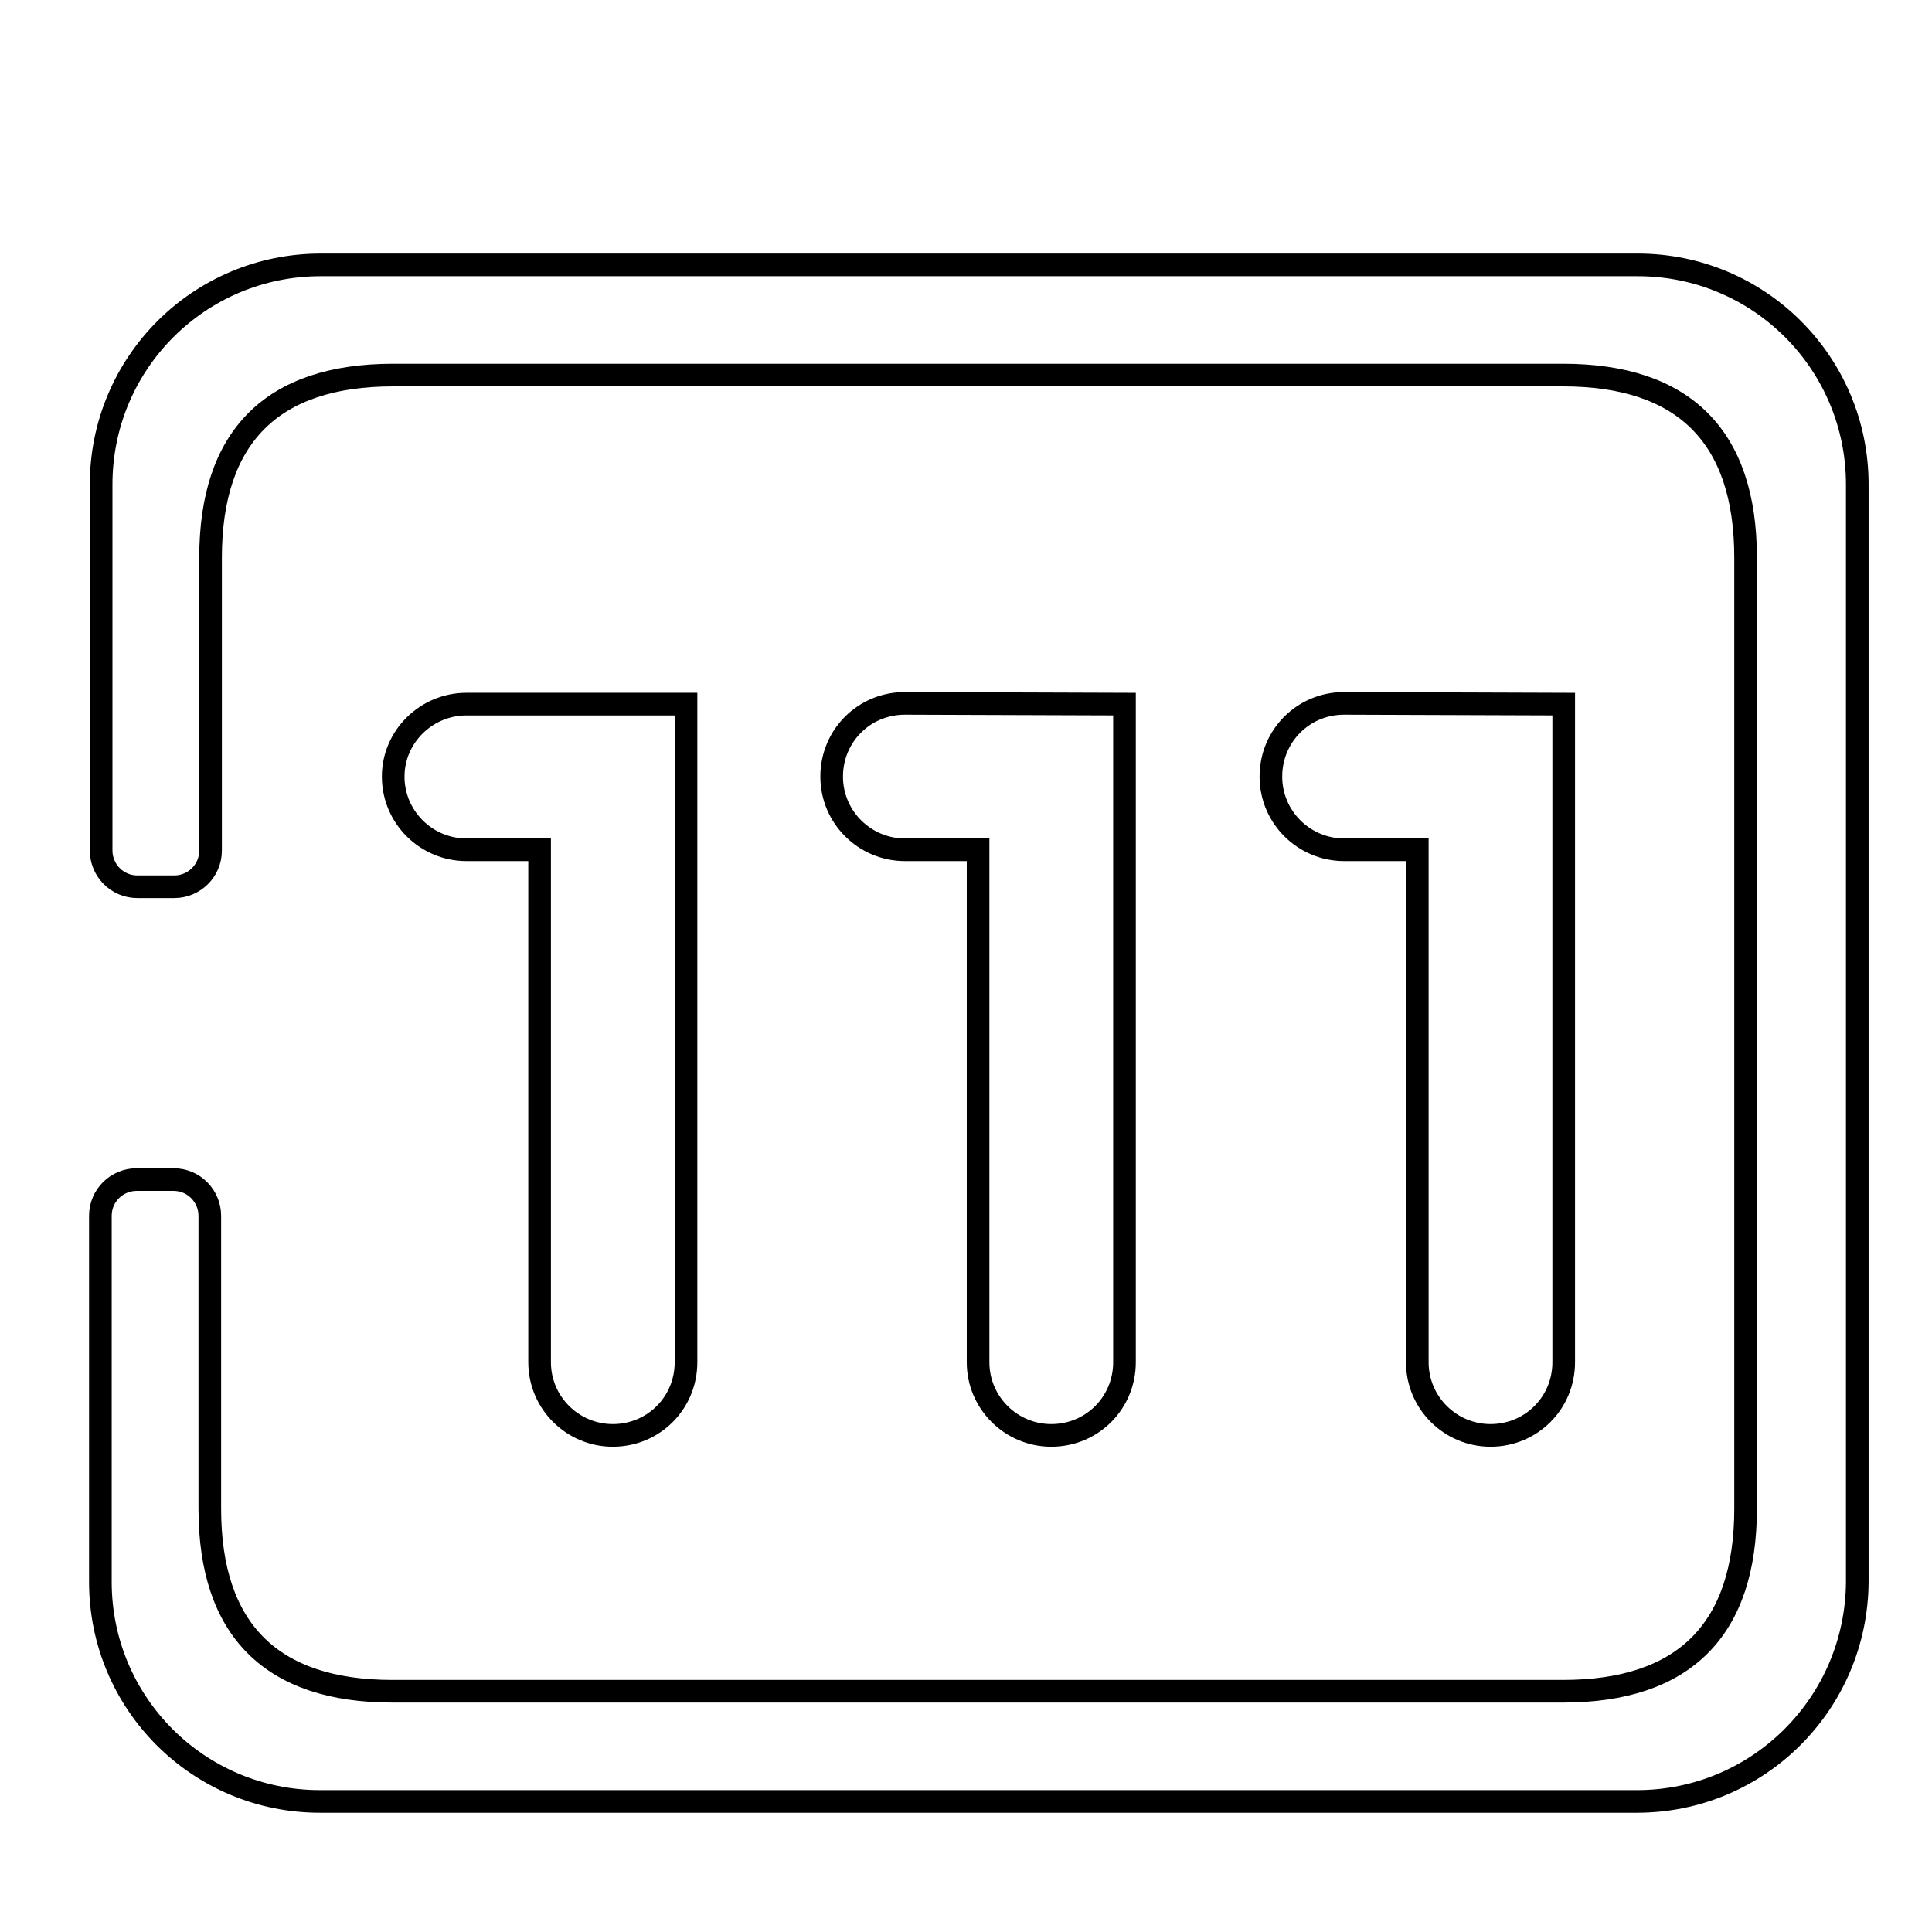 <?xml version="1.0" encoding="utf-8"?>
<!-- Svg Vector Icons : http://www.onlinewebfonts.com/icon -->
<!DOCTYPE svg PUBLIC "-//W3C//DTD SVG 1.1//EN" "http://www.w3.org/Graphics/SVG/1.1/DTD/svg11.dtd">
<svg version="1.1" xmlns="http://www.w3.org/2000/svg" xmlns:xlink="http://www.w3.org/1999/xlink" x="0px" y="0px" viewBox="0 0 256 256" enable-background="new 0 0 256 256" xml:space="preserve">
<g><g><path stroke-width="3" fill-opacity="0" stroke="#000000"  d="M10,17.3L10,17.3L10,17.3z"/><path stroke-width="3" fill-opacity="0" stroke="#000000"  d="M207.2,93.3v87.2c0,5.4-4.3,9.7-9.7,9.7c-5.3,0-9.7-4.3-9.7-9.7v-67.9h-9.7c-5.3,0-9.7-4.3-9.7-9.7c0-5.4,4.3-9.7,9.7-9.7L207.2,93.3L207.2,93.3z M149,93.3v87.2c0,5.4-4.3,9.7-9.7,9.7c-5.3,0-9.7-4.3-9.7-9.7v-67.9h-9.7c-5.3,0-9.7-4.3-9.7-9.7c0-5.4,4.3-9.7,9.7-9.7L149,93.3L149,93.3z M61.8,93.3h29.1v87.2c0,5.4-4.3,9.7-9.7,9.7c-5.3,0-9.7-4.3-9.7-9.7v-67.9h-9.7c-5.3,0-9.7-4.3-9.7-9.7C52.1,97.6,56.5,93.3,61.8,93.3L61.8,93.3z M216.9,238.7H42.4c-16.1,0-29.1-13-29.1-29.1v-48.5c0-2.7,2.2-4.8,4.8-4.8H23c2.7,0,4.8,2.2,4.8,4.8v38.8c0,16.1,8.2,24.2,24.2,24.2h155.1c16.1,0,24.2-8.2,24.2-24.2v-126c0-16.1-8.2-24.2-24.2-24.2H52.1c-16.1,0-24.2,8.2-24.2,24.2v38.8c0,2.7-2.2,4.8-4.8,4.8h-4.9c-2.7,0-4.8-2.2-4.8-4.8V64.2c0-16.1,13-29.1,29.1-29.1h174.5c16.1,0,29.1,13,29.1,29.1v145.4C246,225.7,233,238.7,216.9,238.7L216.9,238.7z"/></g></g>
</svg>